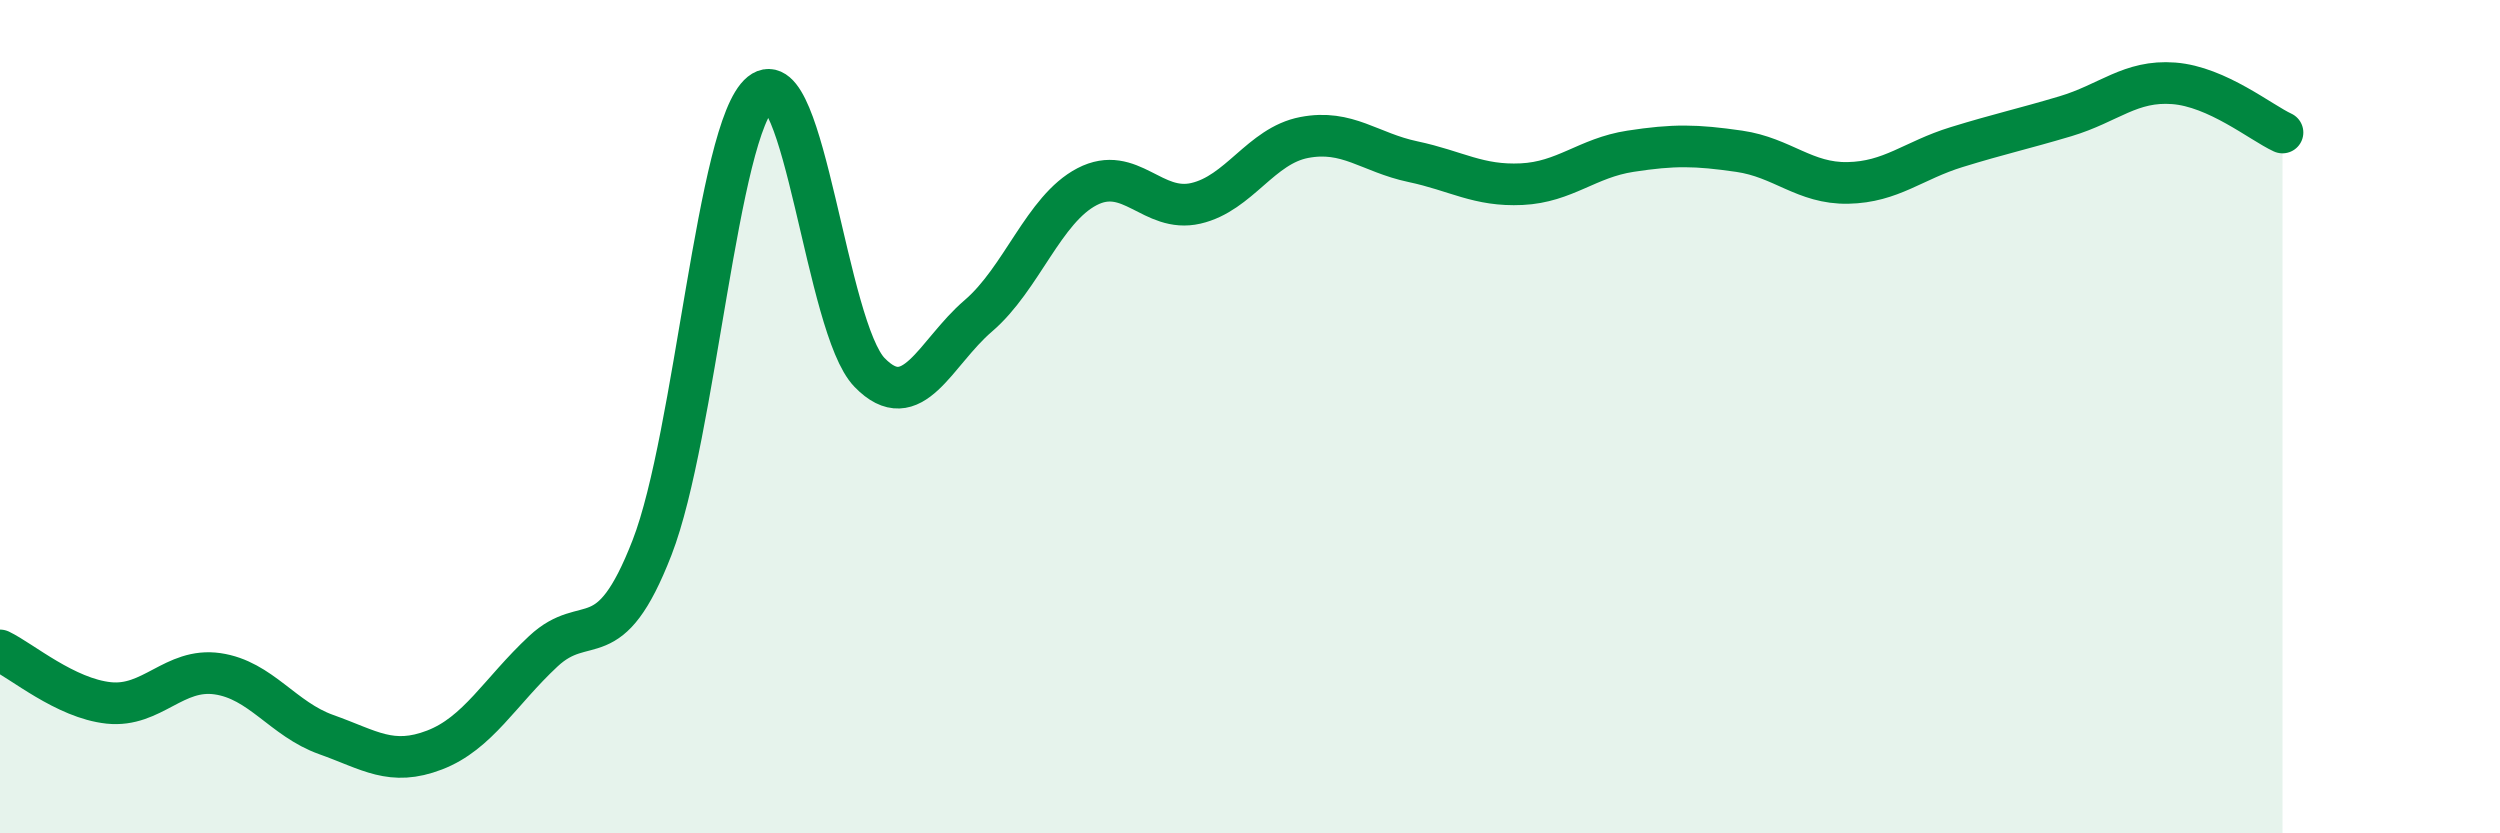 
    <svg width="60" height="20" viewBox="0 0 60 20" xmlns="http://www.w3.org/2000/svg">
      <path
        d="M 0,15.61 C 0.52,15.86 1.57,16.76 2.61,16.87 C 3.65,16.98 4.18,16.02 5.22,16.17 C 6.26,16.32 6.79,17.26 7.83,17.63 C 8.87,18 9.39,18.4 10.43,18 C 11.47,17.6 12,16.6 13.04,15.63 C 14.08,14.66 14.61,15.82 15.65,13.14 C 16.69,10.46 17.22,3.07 18.26,2.23 C 19.3,1.39 19.83,7.87 20.87,8.94 C 21.91,10.01 22.44,8.47 23.48,7.58 C 24.52,6.69 25.05,5.02 26.09,4.48 C 27.13,3.94 27.66,5.12 28.7,4.88 C 29.74,4.64 30.26,3.5 31.3,3.3 C 32.34,3.1 32.87,3.66 33.91,3.88 C 34.95,4.1 35.48,4.47 36.52,4.42 C 37.56,4.37 38.09,3.79 39.13,3.63 C 40.17,3.47 40.7,3.48 41.74,3.63 C 42.78,3.78 43.31,4.41 44.35,4.39 C 45.39,4.37 45.92,3.85 46.96,3.53 C 48,3.21 48.53,3.1 49.57,2.79 C 50.61,2.48 51.13,1.92 52.17,2 C 53.21,2.08 54.26,2.94 54.78,3.18L54.78 20L0 20Z"
        fill="#008740"
        opacity="0.1"
        stroke-linecap="round"
        stroke-linejoin="round"
      />
      <path
        d="M 0,15.61 C 0.52,15.86 1.57,16.76 2.61,16.87 C 3.65,16.98 4.18,16.02 5.22,16.17 C 6.26,16.32 6.79,17.26 7.83,17.63 C 8.87,18 9.39,18.4 10.43,18 C 11.47,17.6 12,16.6 13.04,15.63 C 14.08,14.66 14.61,15.82 15.65,13.14 C 16.69,10.46 17.22,3.07 18.26,2.23 C 19.3,1.39 19.83,7.87 20.87,8.94 C 21.91,10.01 22.44,8.47 23.48,7.58 C 24.52,6.69 25.05,5.02 26.09,4.48 C 27.13,3.94 27.66,5.12 28.7,4.88 C 29.74,4.64 30.26,3.5 31.3,3.3 C 32.34,3.1 32.87,3.66 33.91,3.88 C 34.95,4.1 35.48,4.47 36.52,4.42 C 37.56,4.37 38.09,3.79 39.13,3.63 C 40.17,3.47 40.7,3.48 41.74,3.63 C 42.78,3.78 43.31,4.41 44.35,4.39 C 45.39,4.37 45.92,3.85 46.96,3.53 C 48,3.21 48.53,3.1 49.57,2.79 C 50.61,2.48 51.13,1.92 52.17,2 C 53.21,2.08 54.26,2.94 54.78,3.18"
        stroke="#008740"
        stroke-width="1"
        fill="none"
        stroke-linecap="round"
        stroke-linejoin="round"
      />
    </svg>
  
